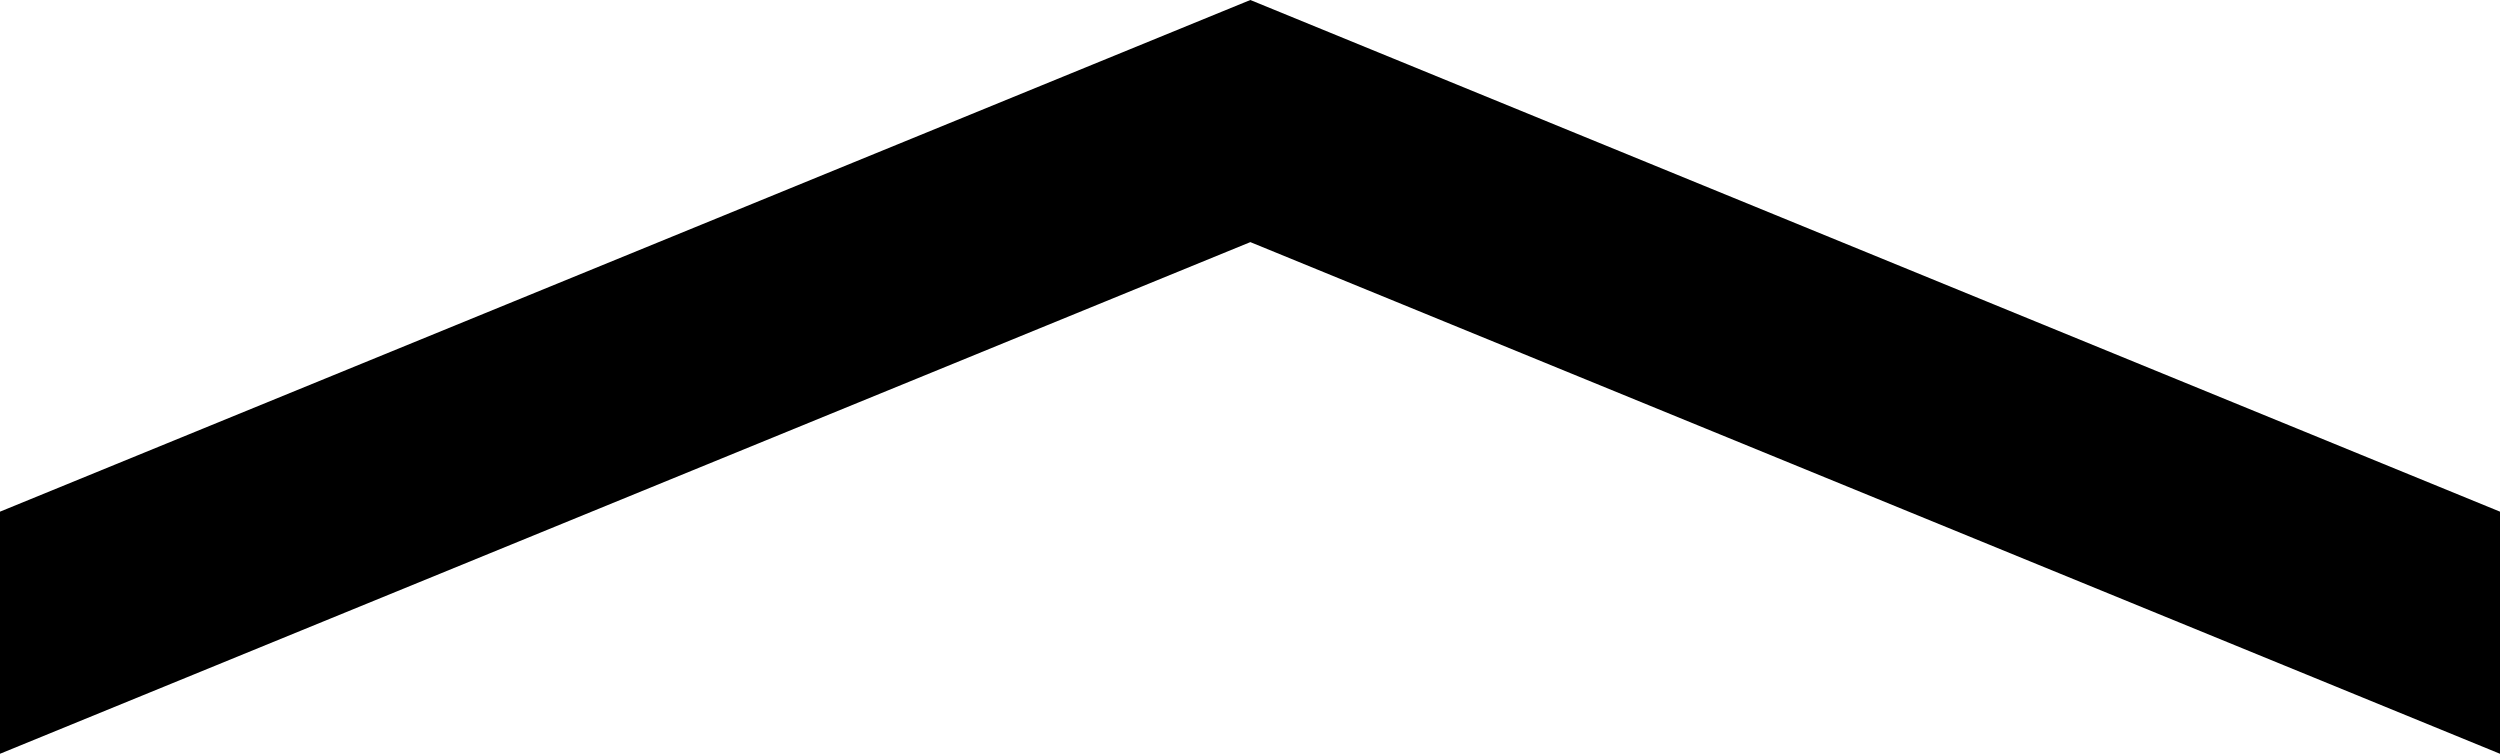 <?xml version="1.0" encoding="UTF-8"?>
<svg id="Layer_2" data-name="Layer 2" xmlns="http://www.w3.org/2000/svg" viewBox="0 0 36.45 10.99">
  <defs>
    <style>
      .cls-1 {
        stroke-width: 0px;
      }
    </style>
  </defs>
  <g id="Layer_1-2" data-name="Layer 1">
    <polygon class="cls-1" points="36.45 7.46 36.45 10.99 18.23 3.53 0 10.99 0 7.46 18.23 0 36.45 7.46"/>
  </g>
</svg>